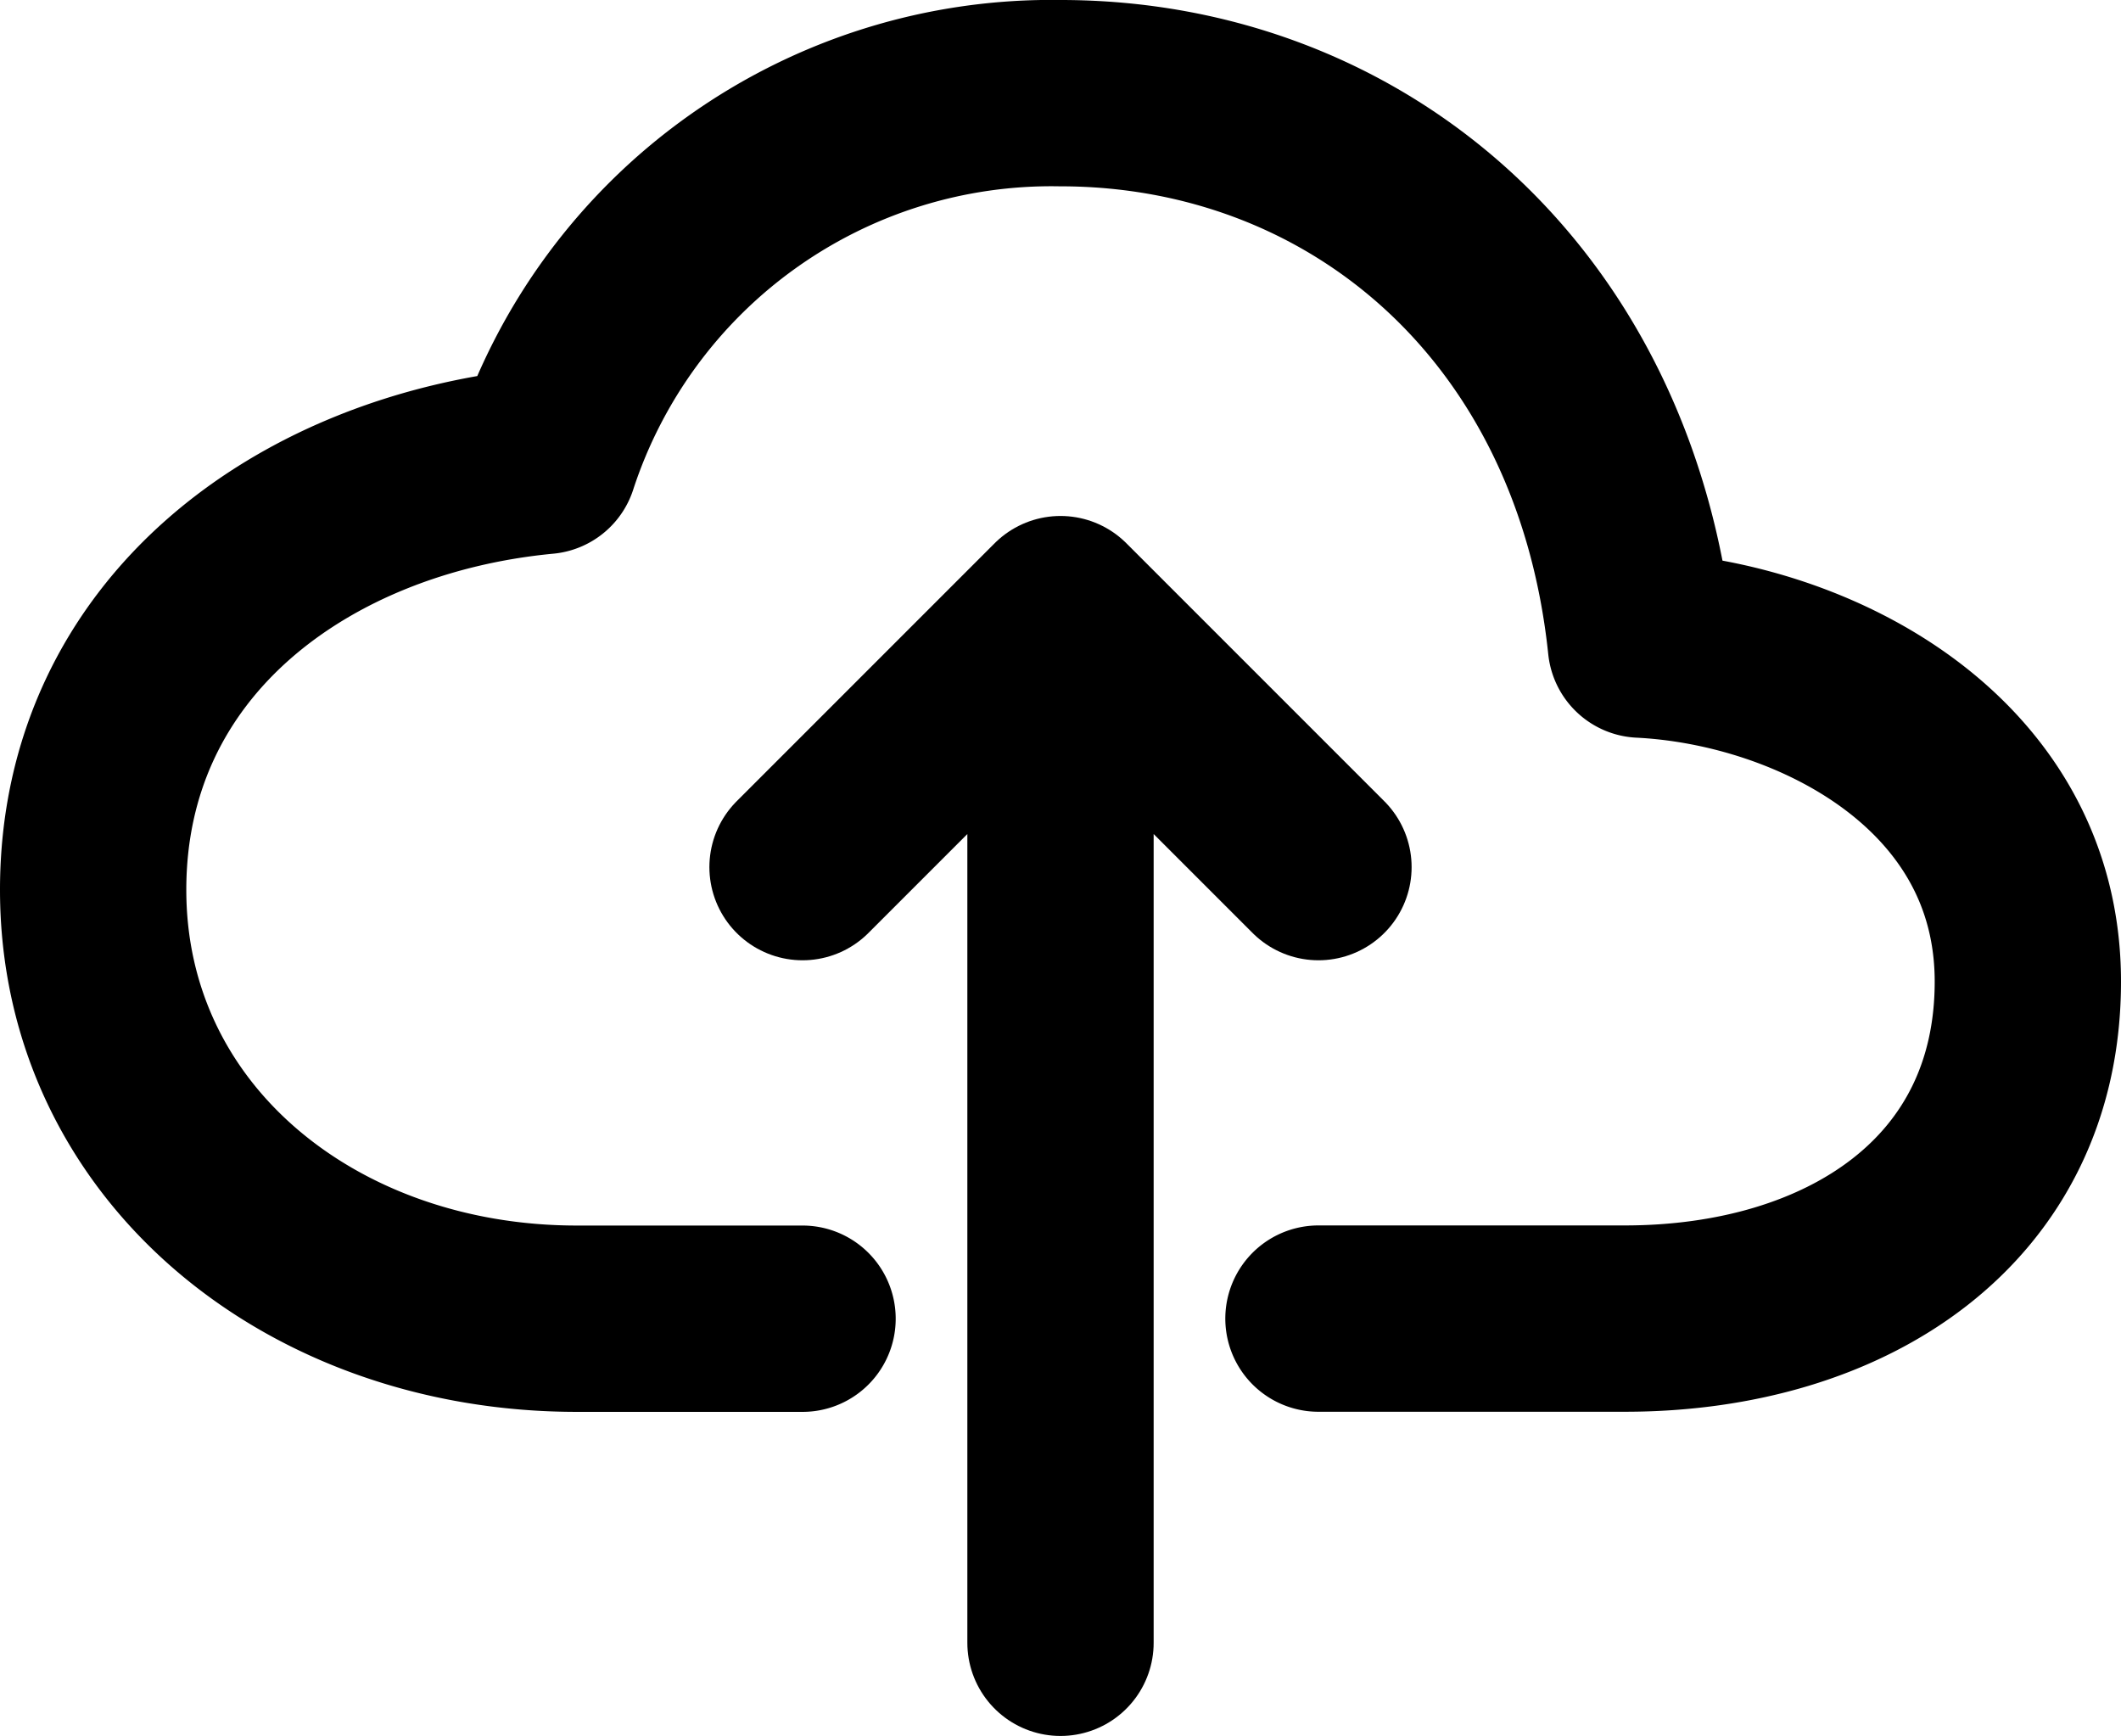 <svg xmlns="http://www.w3.org/2000/svg" width="37" height="30.279" viewBox="0 0 37 30.279">
  <g id="Icon_ion-cloud-upload-outline" data-name="Icon ion-cloud-upload-outline" transform="translate(0.5 -2.86)">
    <path id="Path_33" data-name="Path 33" d="M22.5,25.86h5.344c3.867,0,7.031-2.054,7.031-5.878s-3.727-5.728-6.75-5.878C27.5,8.123,23.133,4.485,18,4.485A9.3,9.3,0,0,0,9,10.9c-4.219.4-7.875,3.085-7.875,7.481s3.8,7.481,8.438,7.481H13.5" fill="none" stroke="#000" stroke-linecap="round" stroke-linejoin="round" stroke-width="3.25"/>
    <path id="Path_34" data-name="Path 34" d="M22.5,17.985l-4.5-4.5-4.5,4.5M18,31.515V14.61" fill="none" stroke="#000" stroke-linecap="round" stroke-linejoin="round" stroke-width="3.25"/>
  </g>
</svg>
